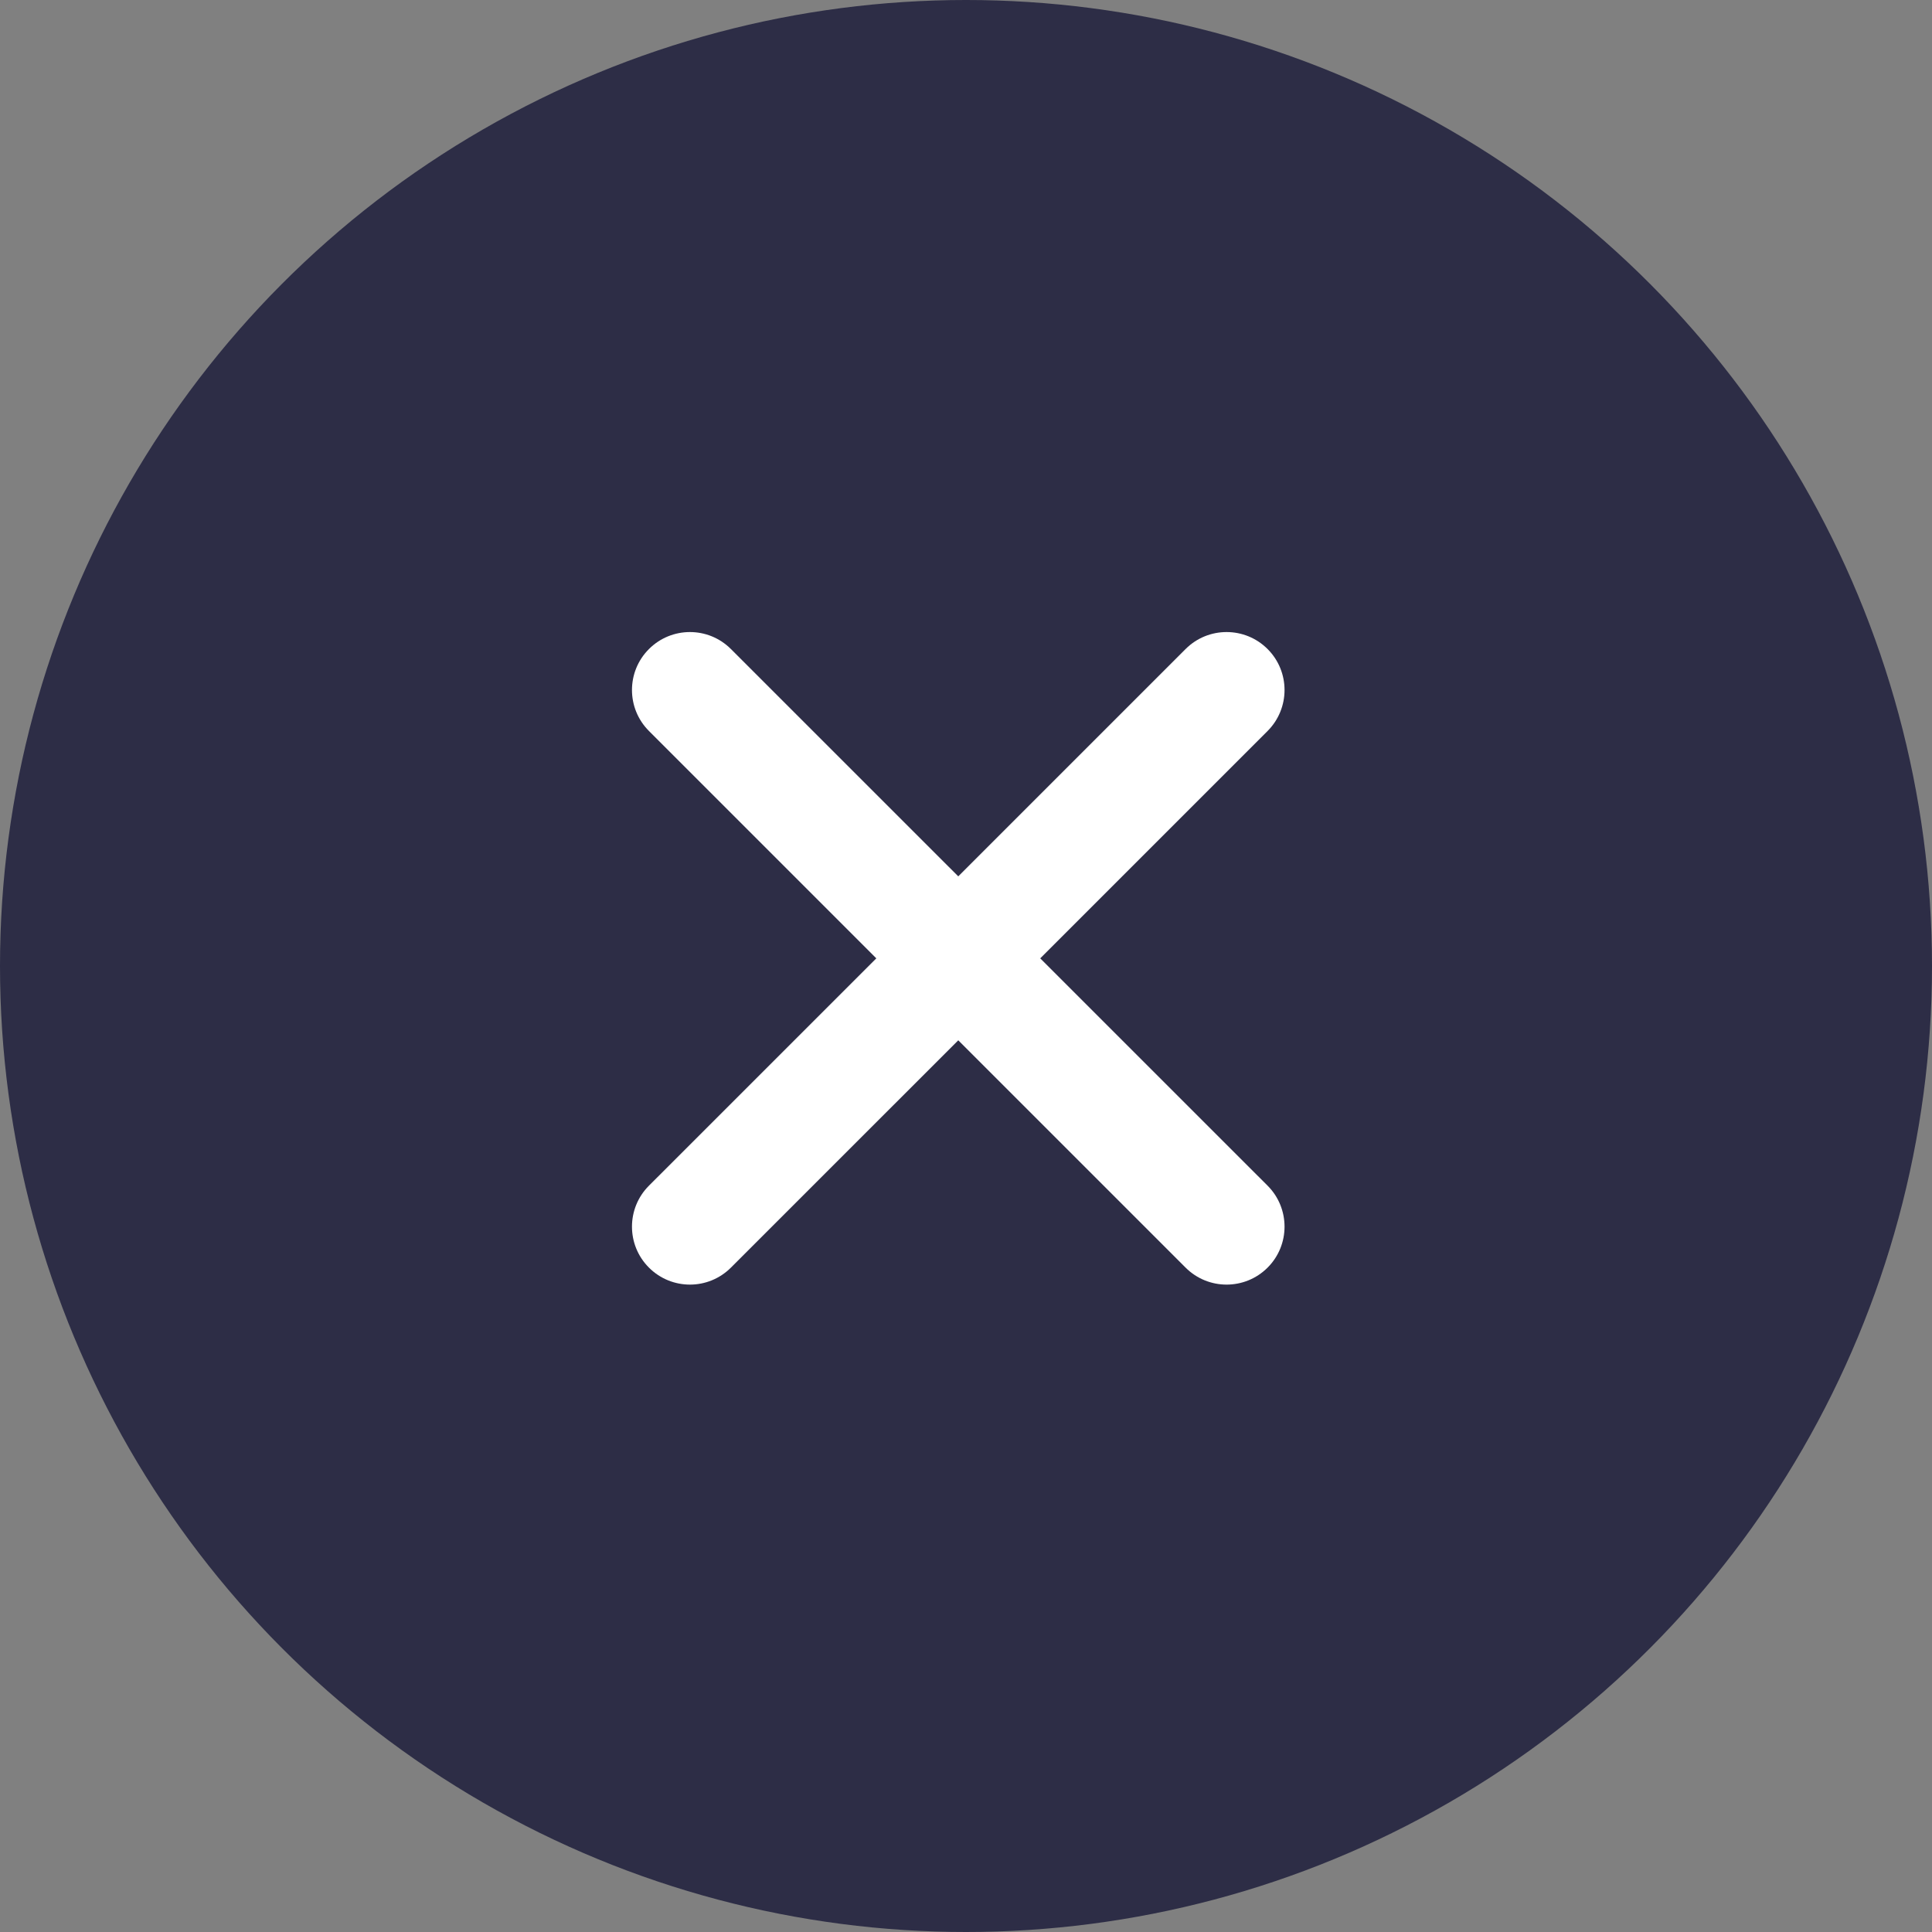 <svg width="50" height="50" viewBox="0 0 50 50" fill="none" xmlns="http://www.w3.org/2000/svg">
<rect x="0" y="0" width="50" height="50" fill="#808080" stroke="none"/>
<circle cx="25" cy="25" r="25" fill="#2D2D46"/>
<path d="M30.683 16.797C31.269 16.211 32.219 16.211 32.805 16.797C33.39 17.382 33.39 18.332 32.805 18.918L26.921 24.802L32.805 30.685C33.39 31.271 33.39 32.221 32.805 32.806C32.219 33.392 31.269 33.392 30.683 32.806L24.8 26.923L18.916 32.806C18.33 33.392 17.381 33.392 16.795 32.806C16.209 32.221 16.209 31.271 16.795 30.685L22.679 24.802L16.795 18.918C16.209 18.332 16.209 17.382 16.795 16.797C17.381 16.211 18.33 16.211 18.916 16.797L24.8 22.68L30.683 16.797Z" fill="white"/>
</svg>
